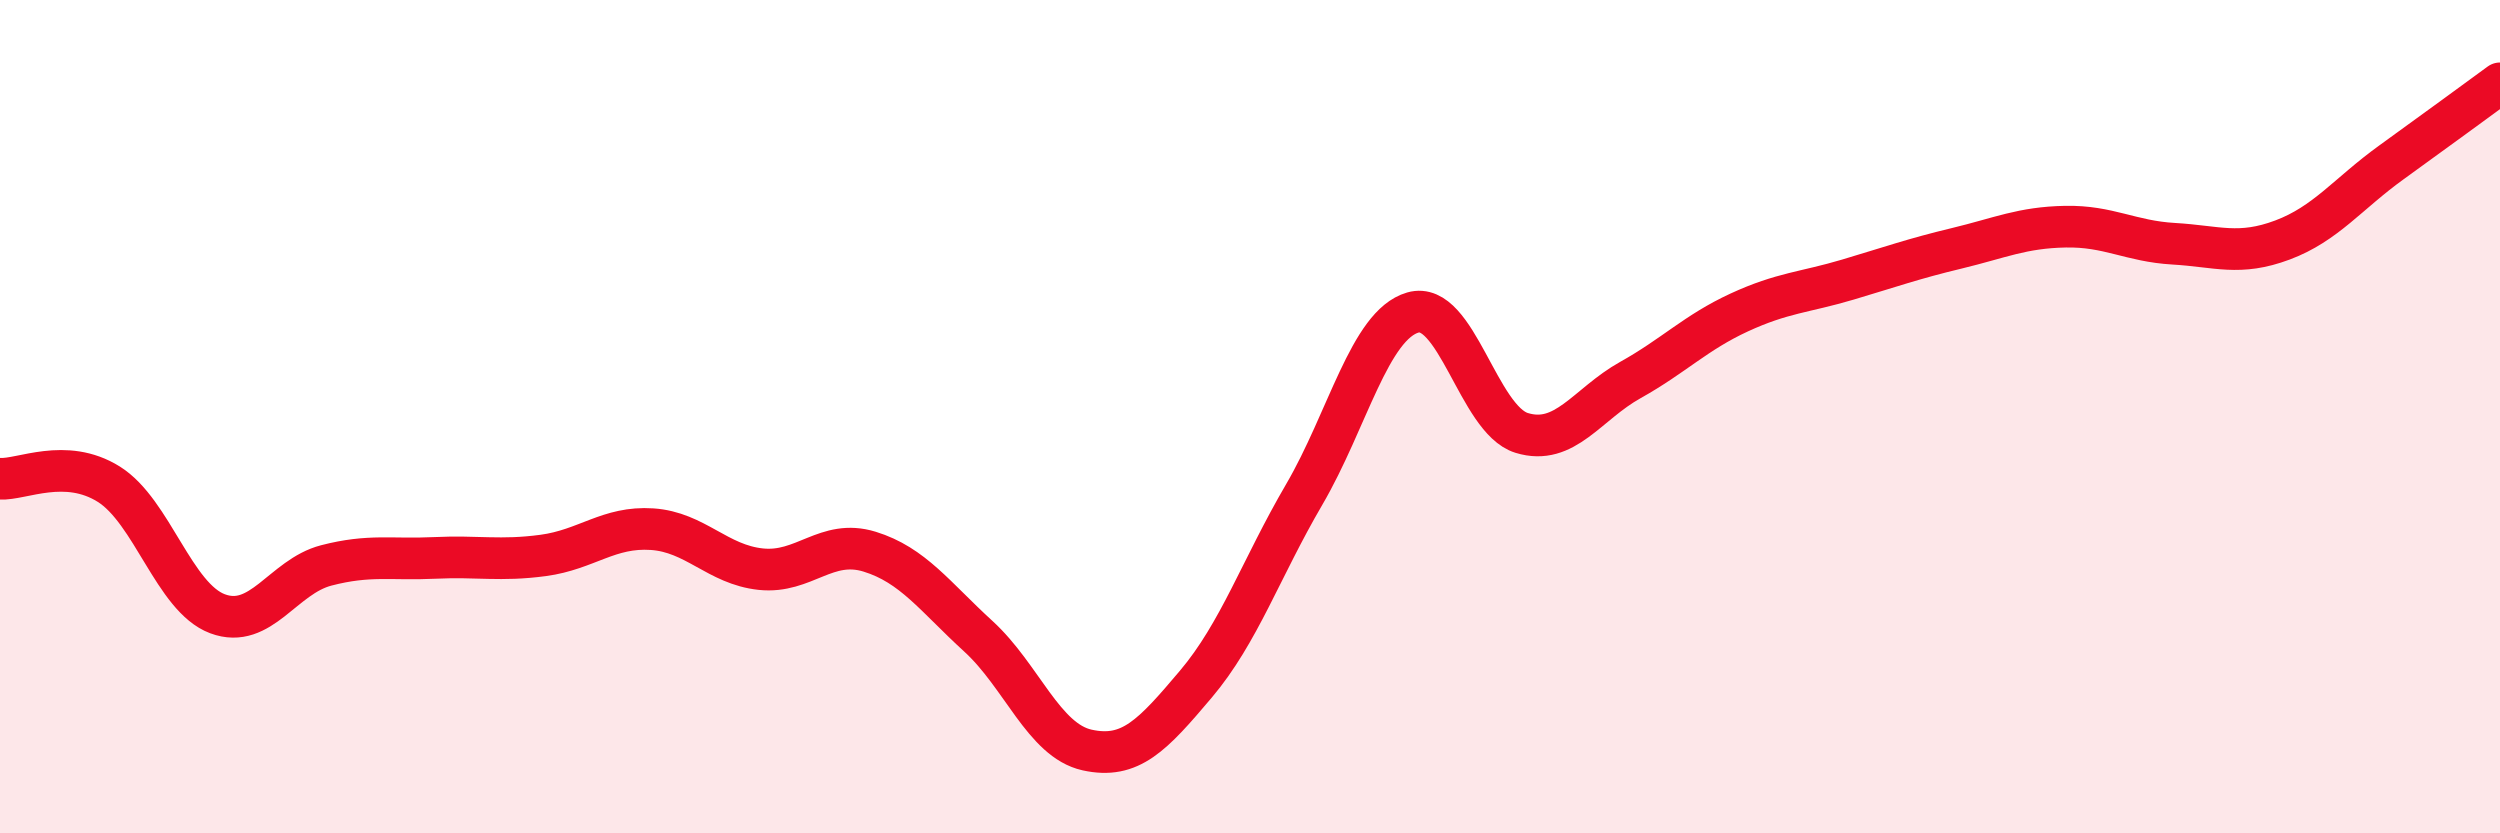 
    <svg width="60" height="20" viewBox="0 0 60 20" xmlns="http://www.w3.org/2000/svg">
      <path
        d="M 0,11.49 C 0.52,11.52 1.57,10.97 2.61,11.62 C 3.65,12.27 4.18,14.34 5.22,14.73 C 6.26,15.12 6.79,13.84 7.83,13.57 C 8.87,13.3 9.39,13.44 10.43,13.39 C 11.47,13.34 12,13.47 13.04,13.33 C 14.08,13.19 14.61,12.63 15.65,12.7 C 16.69,12.77 17.22,13.55 18.26,13.66 C 19.3,13.77 19.83,12.92 20.87,13.24 C 21.91,13.56 22.44,14.32 23.48,15.27 C 24.52,16.22 25.05,17.77 26.09,18 C 27.13,18.23 27.66,17.65 28.7,16.42 C 29.74,15.19 30.26,13.65 31.3,11.87 C 32.34,10.09 32.87,7.8 33.91,7.5 C 34.95,7.2 35.48,10.07 36.52,10.39 C 37.56,10.71 38.09,9.7 39.13,9.12 C 40.17,8.54 40.7,7.98 41.74,7.5 C 42.78,7.02 43.31,7.02 44.35,6.71 C 45.39,6.4 45.92,6.21 46.96,5.96 C 48,5.71 48.53,5.46 49.57,5.44 C 50.61,5.42 51.13,5.79 52.17,5.85 C 53.21,5.91 53.74,6.15 54.78,5.76 C 55.82,5.37 56.35,4.65 57.39,3.9 C 58.43,3.15 59.48,2.38 60,2L60 20L0 20Z"
        fill="#EB0A25"
        opacity="0.1"
        stroke-linecap="round"
        stroke-linejoin="round"
      />
      <path
        d="M 0,11.49 C 0.52,11.52 1.57,10.97 2.61,11.62 C 3.65,12.27 4.18,14.34 5.22,14.73 C 6.26,15.12 6.79,13.84 7.83,13.57 C 8.87,13.3 9.39,13.44 10.43,13.39 C 11.47,13.34 12,13.47 13.04,13.33 C 14.08,13.19 14.61,12.63 15.65,12.7 C 16.69,12.77 17.22,13.55 18.26,13.66 C 19.3,13.77 19.83,12.92 20.87,13.24 C 21.91,13.56 22.44,14.32 23.48,15.27 C 24.52,16.22 25.05,17.77 26.09,18 C 27.13,18.23 27.66,17.65 28.7,16.42 C 29.74,15.19 30.26,13.65 31.3,11.87 C 32.34,10.09 32.87,7.8 33.91,7.5 C 34.95,7.2 35.48,10.07 36.52,10.39 C 37.56,10.71 38.09,9.7 39.13,9.12 C 40.17,8.54 40.7,7.98 41.74,7.5 C 42.78,7.02 43.31,7.02 44.35,6.71 C 45.39,6.4 45.92,6.21 46.96,5.96 C 48,5.71 48.53,5.46 49.57,5.44 C 50.61,5.42 51.13,5.79 52.17,5.85 C 53.21,5.91 53.74,6.15 54.78,5.76 C 55.82,5.37 56.35,4.65 57.39,3.9 C 58.43,3.15 59.48,2.38 60,2"
        stroke="#EB0A25"
        stroke-width="1"
        fill="none"
        stroke-linecap="round"
        stroke-linejoin="round"
      />
    </svg>
  